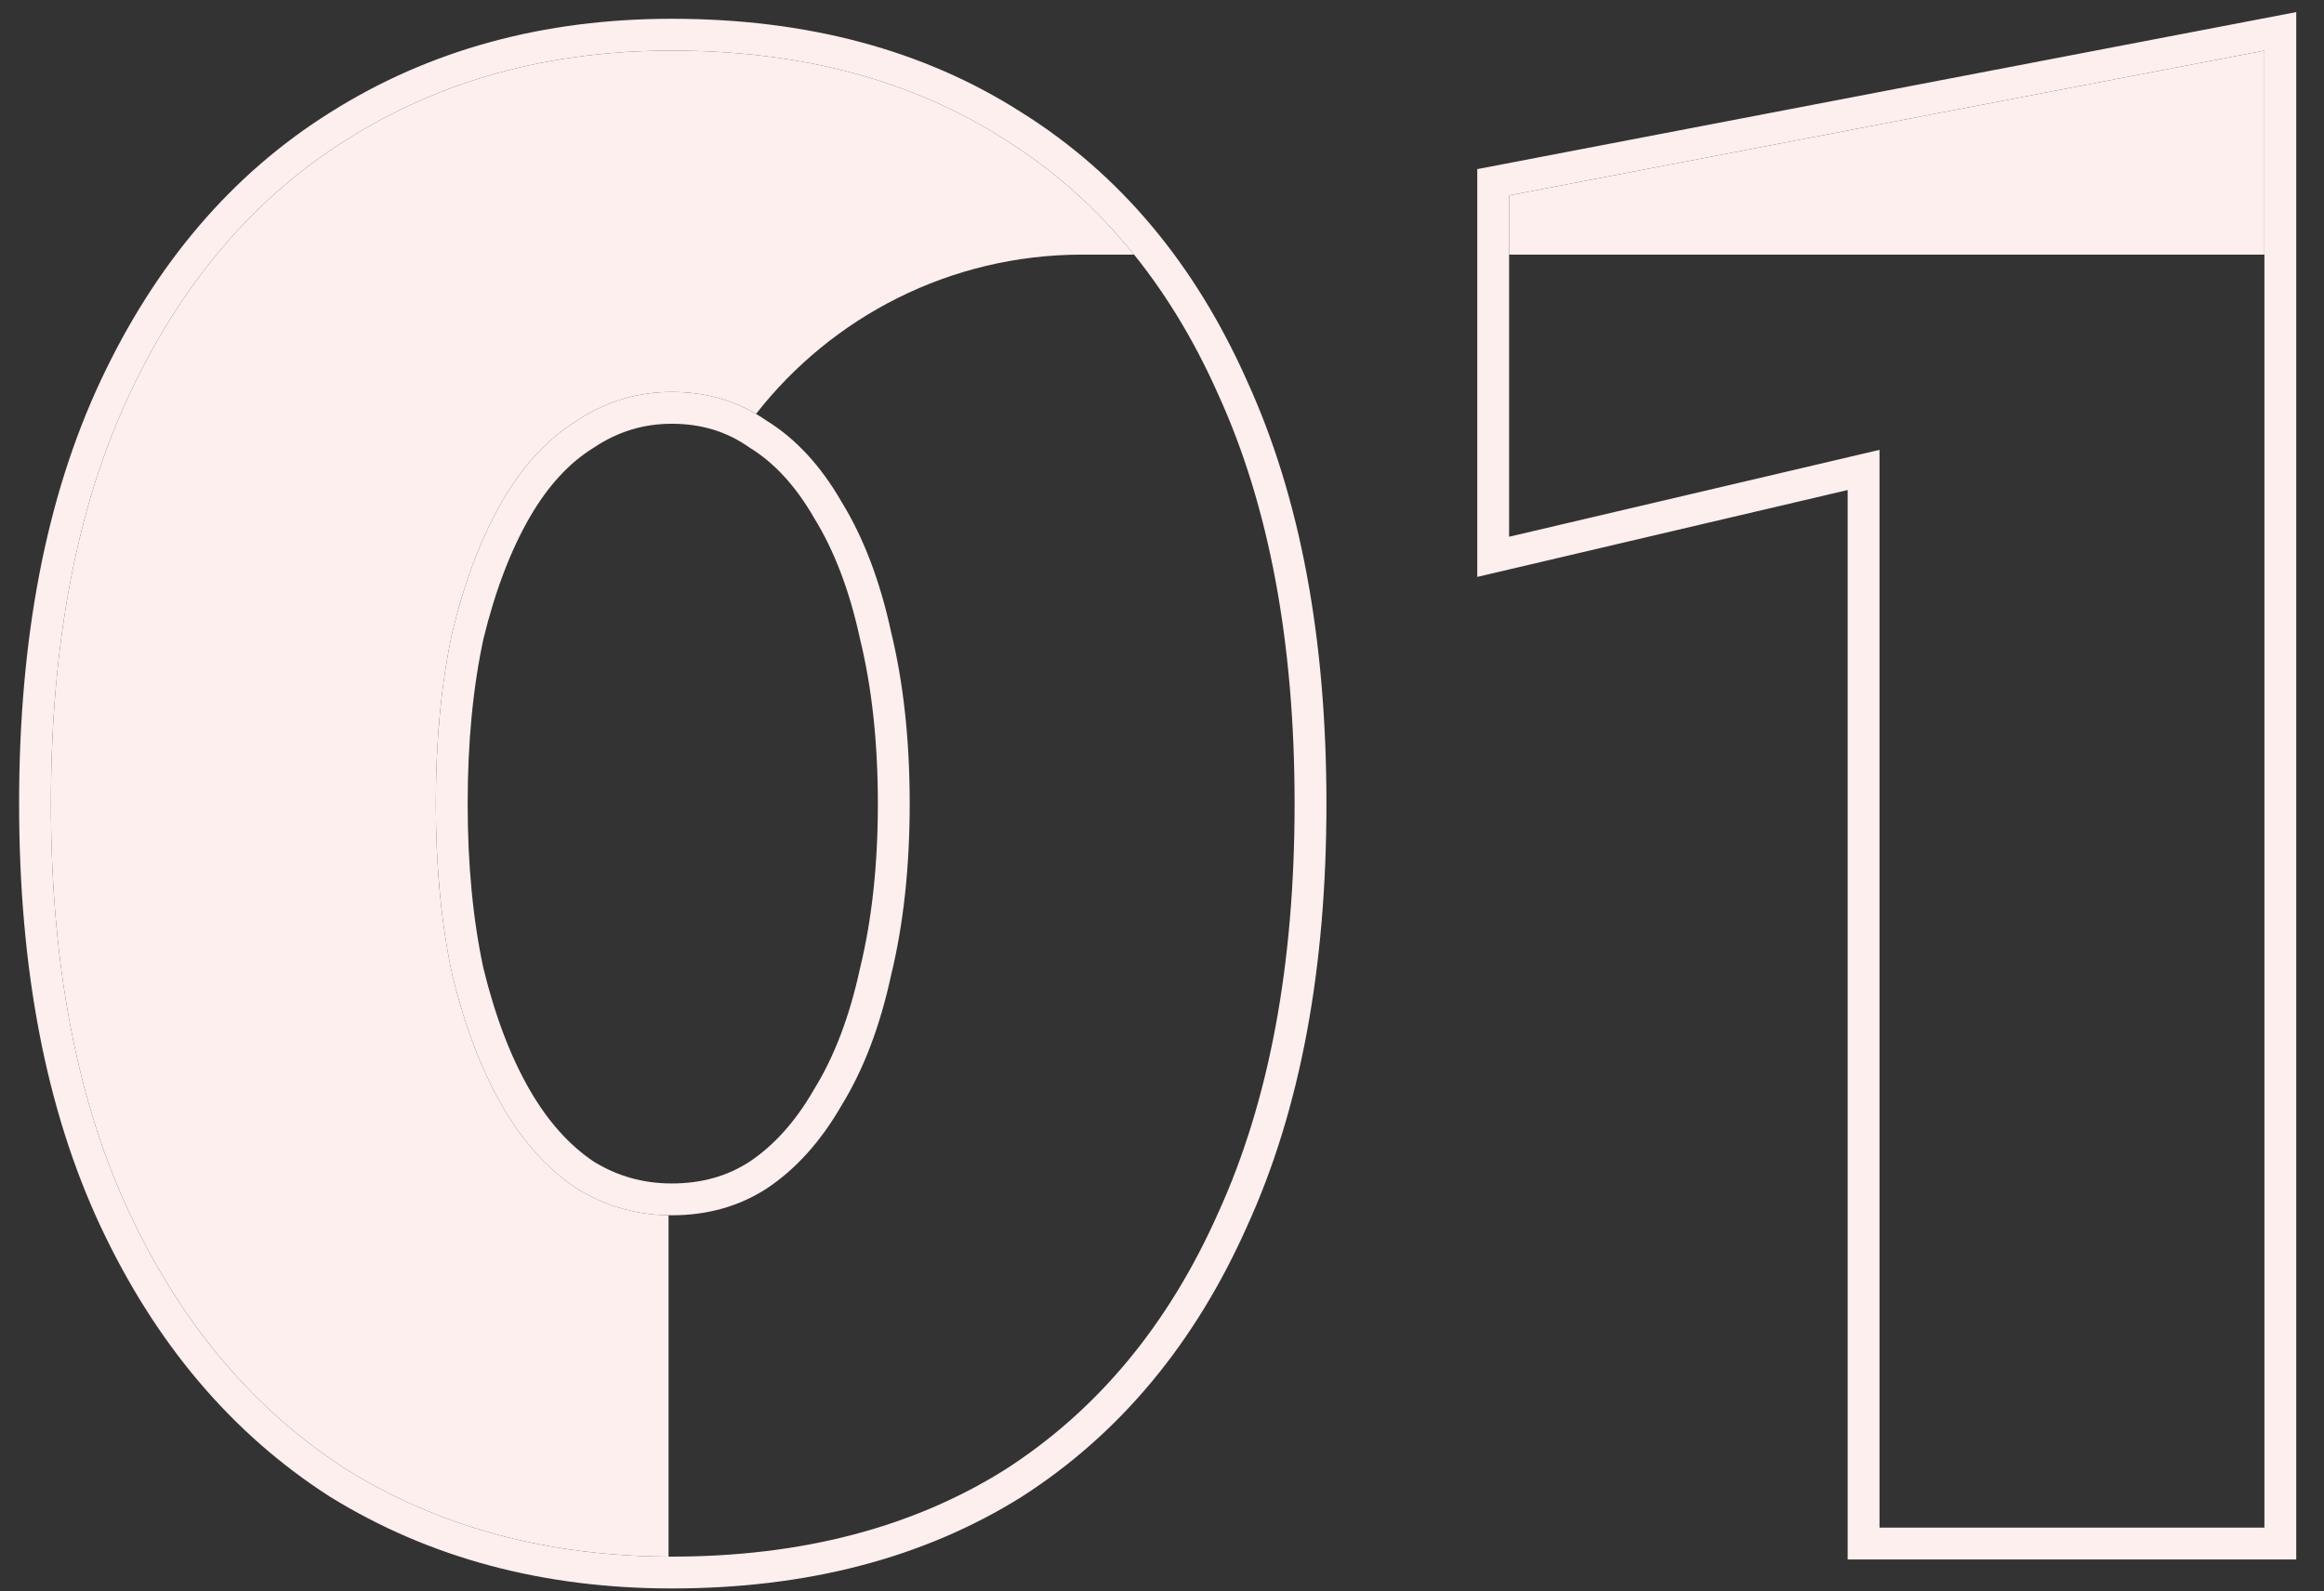 <?xml version="1.0" encoding="UTF-8"?> <svg xmlns="http://www.w3.org/2000/svg" width="73" height="50" viewBox="0 0 73 50" fill="none"><rect x="0" y="0" width="73" height="50" fill="#333333" stroke="none"/> <path d="M14.21 19.855C13.863 21.458 13.69 23.257 13.69 25.25C13.69 27.243 13.863 29.042 14.21 30.645C14.6 32.248 15.12 33.613 15.77 34.74C16.42 35.867 17.2 36.733 18.11 37.34C18.992 37.886 19.955 38.167 21 38.184V48.91C17.184 48.894 13.816 47.984 10.895 46.18C7.992 44.317 5.717 41.63 4.07 38.12C2.423 34.61 1.6 30.32 1.6 25.25C1.6 20.18 2.423 15.89 4.07 12.38C5.717 8.87 7.992 6.205 10.895 4.385C13.842 2.522 17.243 1.59 21.1 1.59C25.173 1.59 28.662 2.522 31.565 4.385C33.107 5.352 34.459 6.557 35.623 8H34C29.835 8 26.127 9.959 23.748 13.005C22.964 12.545 22.081 12.315 21.1 12.315C20.017 12.315 19.02 12.618 18.11 13.225C17.2 13.788 16.42 14.633 15.77 15.76C15.12 16.887 14.6 18.252 14.21 19.855Z" fill="#FCEFEE"></path> <path d="M71.128 8H47.403V6.14L71.128 1.59V8Z" fill="#FCEFEE"></path> <path d="M18.373 13.65L18.38 13.646L18.387 13.641C19.216 13.089 20.116 12.815 21.1 12.815C22.131 12.815 23.026 13.091 23.803 13.635L23.815 13.643L23.827 13.65C24.653 14.162 25.379 14.94 25.997 16.01L26 16.016L26.004 16.022C26.662 17.091 27.164 18.4 27.501 19.961L27.501 19.961L27.504 19.973C27.883 21.531 28.075 23.289 28.075 25.25C28.075 27.212 27.883 28.969 27.504 30.527L27.504 30.527L27.501 30.539C27.164 32.1 26.662 33.41 26.004 34.478L26 34.484L25.997 34.49C25.379 35.562 24.649 36.366 23.815 36.922C23.037 37.427 22.138 37.685 21.1 37.685C20.111 37.685 19.208 37.43 18.38 36.919C17.548 36.363 16.82 35.56 16.203 34.49C15.583 33.416 15.079 32.099 14.697 30.533C14.361 28.973 14.19 27.213 14.19 25.25C14.19 23.288 14.361 21.528 14.697 19.967C15.079 18.401 15.583 17.085 16.203 16.01C16.821 14.94 17.547 14.162 18.373 13.65ZM10.625 46.601L10.625 46.601L10.632 46.605C13.667 48.48 17.161 49.41 21.1 49.41C25.249 49.41 28.834 48.482 31.831 46.604L31.835 46.601C34.829 44.679 37.121 41.913 38.716 38.326C40.356 34.734 41.165 30.369 41.165 25.25C41.165 20.131 40.356 15.766 38.716 12.175C37.121 8.587 34.829 5.841 31.833 3.963C28.836 2.04 25.25 1.09 21.1 1.09C17.16 1.09 13.663 2.043 10.629 3.962C7.634 5.839 5.299 8.583 3.617 12.168C1.931 15.761 1.1 20.128 1.1 25.25C1.1 30.372 1.931 34.739 3.617 38.333C5.299 41.917 7.633 44.681 10.625 46.601ZM46.903 16.865V17.496L47.517 17.352L58.538 14.766V48V48.5H59.038H71.128H71.628V48V1.59V0.985L71.034 1.099L47.309 5.649L46.903 5.727V6.14V16.865Z" stroke="#FCEFEE"></path> </svg> 